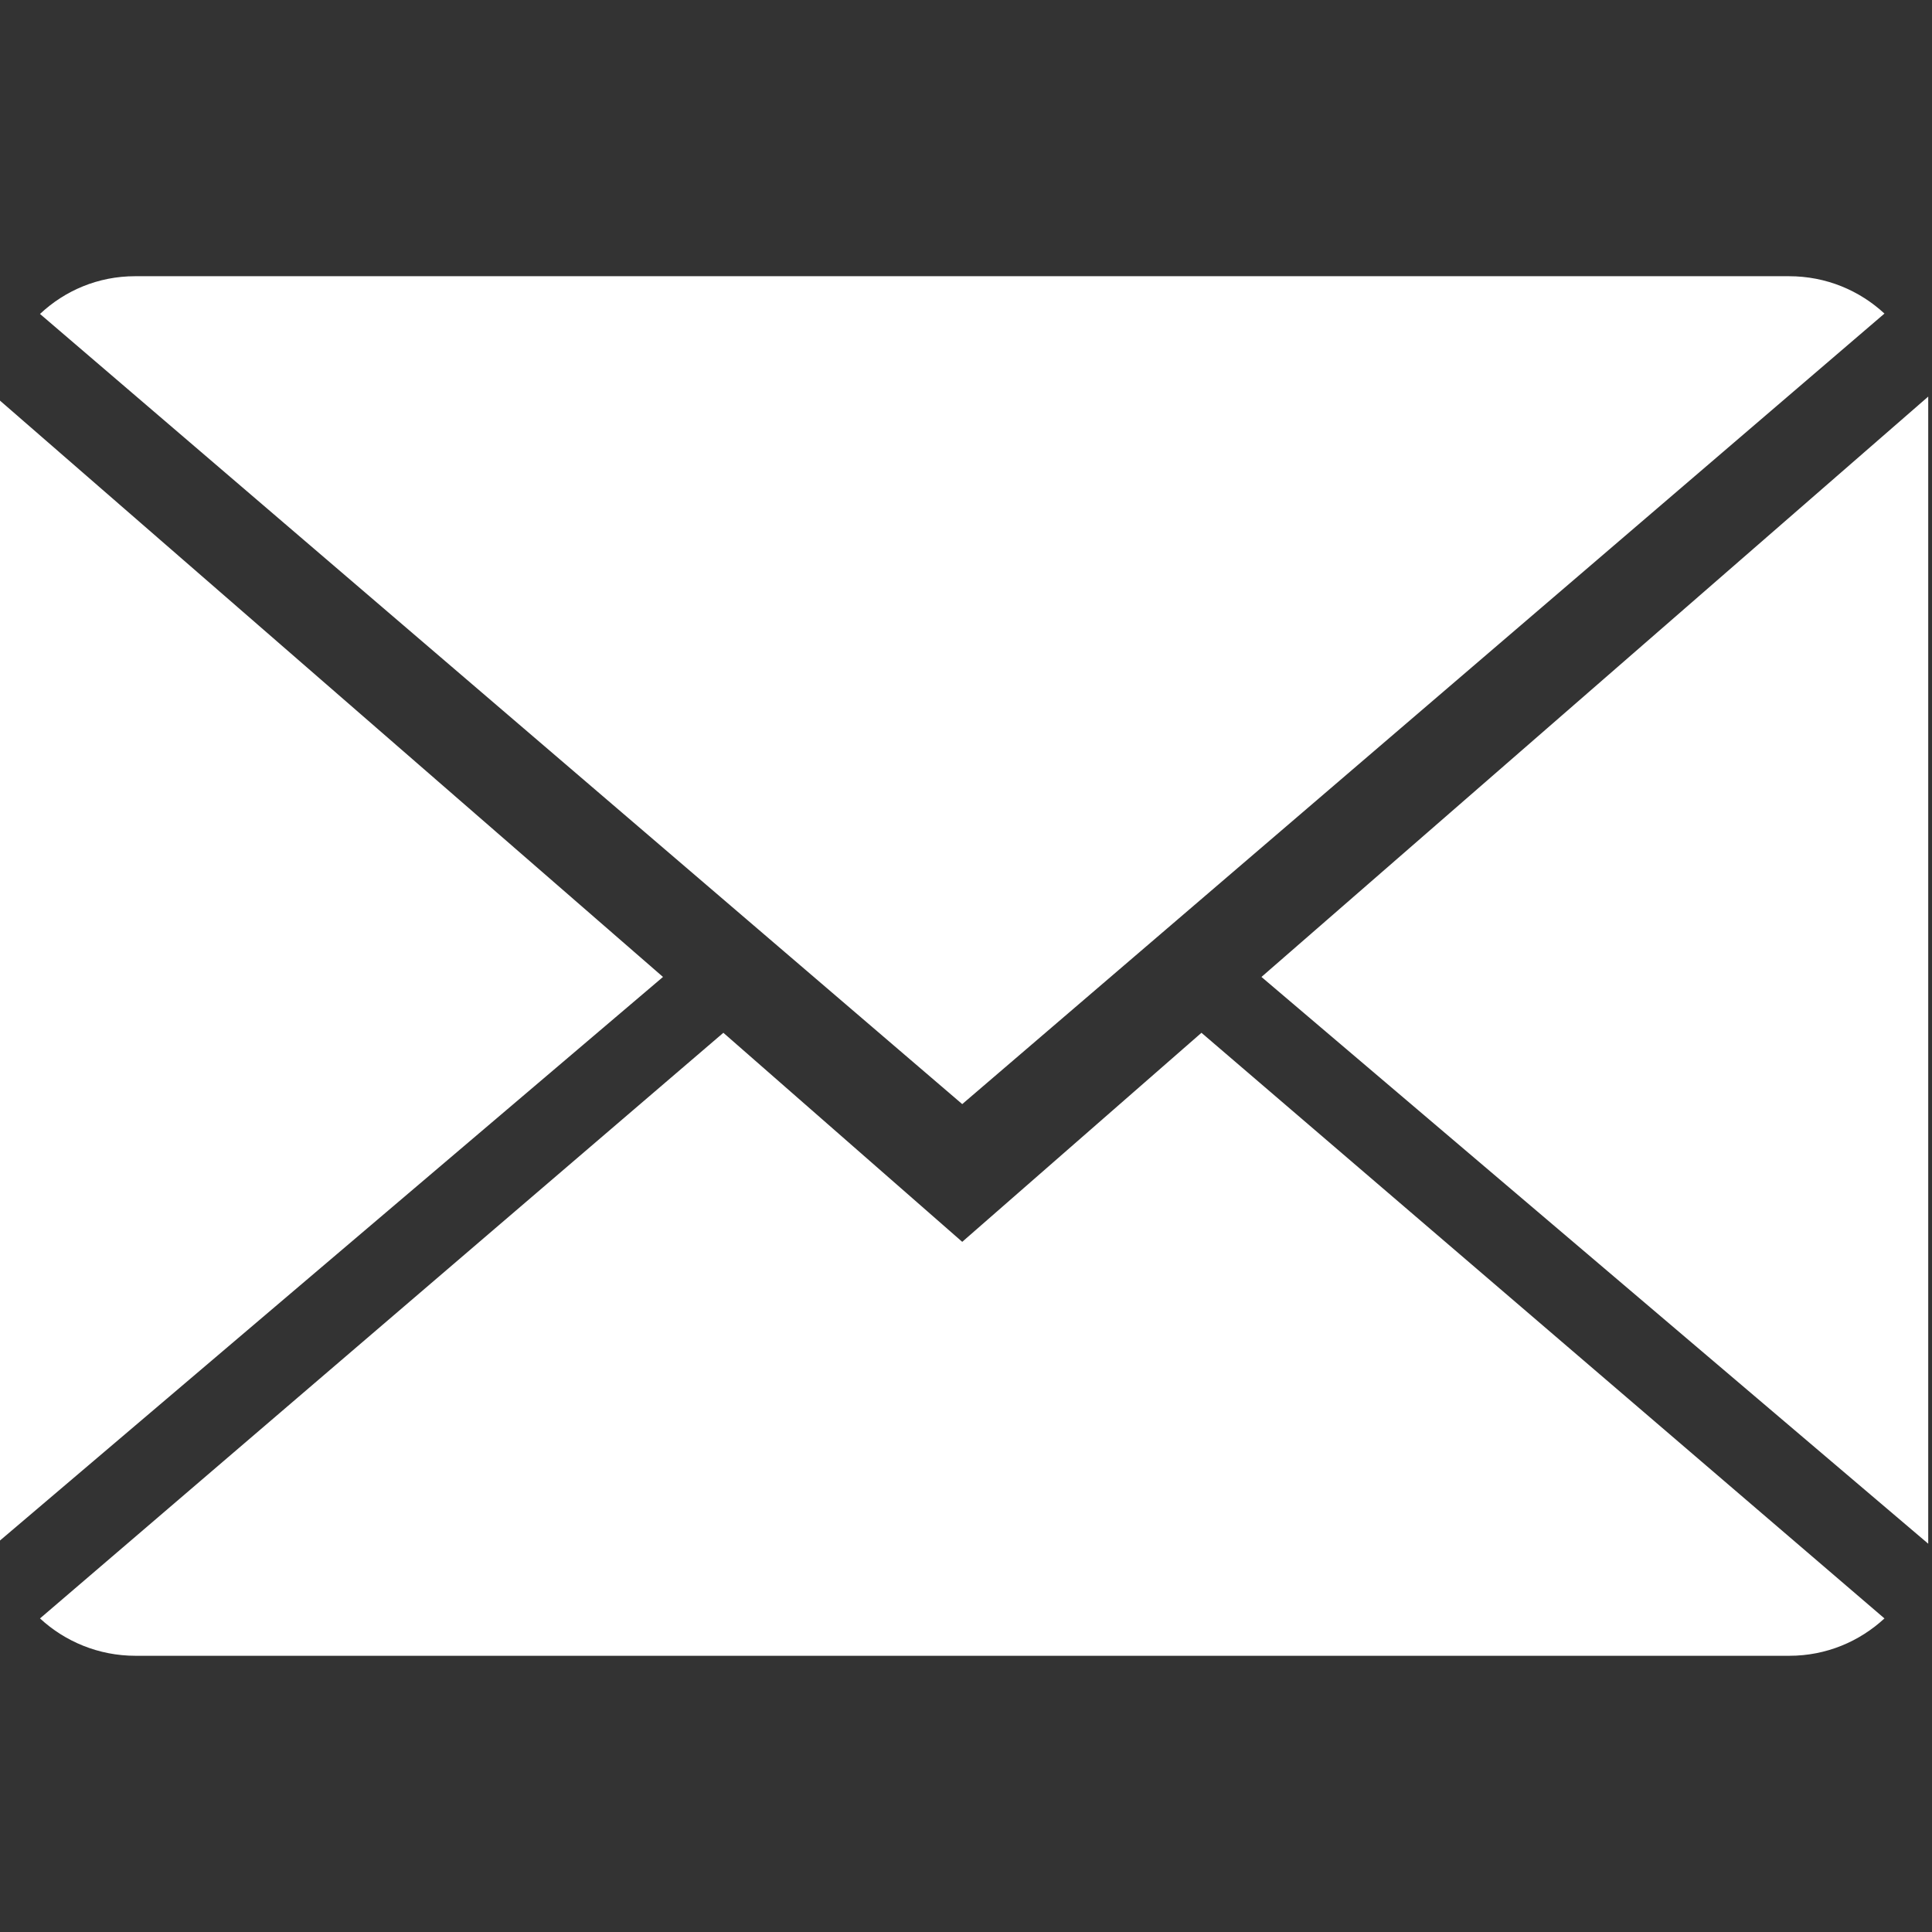 <?xml version="1.0" encoding="utf-8"?>
<!-- Generator: Adobe Illustrator 22.1.0, SVG Export Plug-In . SVG Version: 6.00 Build 0)  -->
<svg version="1.1" id="Capa_1" xmlns="http://www.w3.org/2000/svg" xmlns:xlink="http://www.w3.org/1999/xlink" x="0px" y="0px"
	 viewBox="0 0 512 512" style="enable-background:new 0 0 512 512;" xml:space="preserve">
<rect x="0" y="0" width="512" height="512" fill="#333333" stroke="none"/>
<style type="text/css">
	.st0{fill:#FFFFFF;}
</style>
<g>
	<g>
		<path class="st0" d="M255,329.1l-63.3-55.4L10.6,428.9c6.6,6.1,15.5,9.9,25.3,9.9h438.3c9.8,0,18.6-3.8,25.2-9.9l-181-155.2
			L255,329.1z"/>
		<path class="st0" d="M499.4,83.1c-6.6-6.1-15.4-9.9-25.3-9.9H35.8c-9.8,0-18.6,3.8-25.2,10L255,292.6L499.4,83.1z"/>
		<polygon class="st0" points="-1,105.3 -1,409.1 175.7,258.9 		"/>
		<polygon class="st0" points="334.3,258.9 511,409.1 511,105.1 		"/>
	</g>
</g>
</svg>
